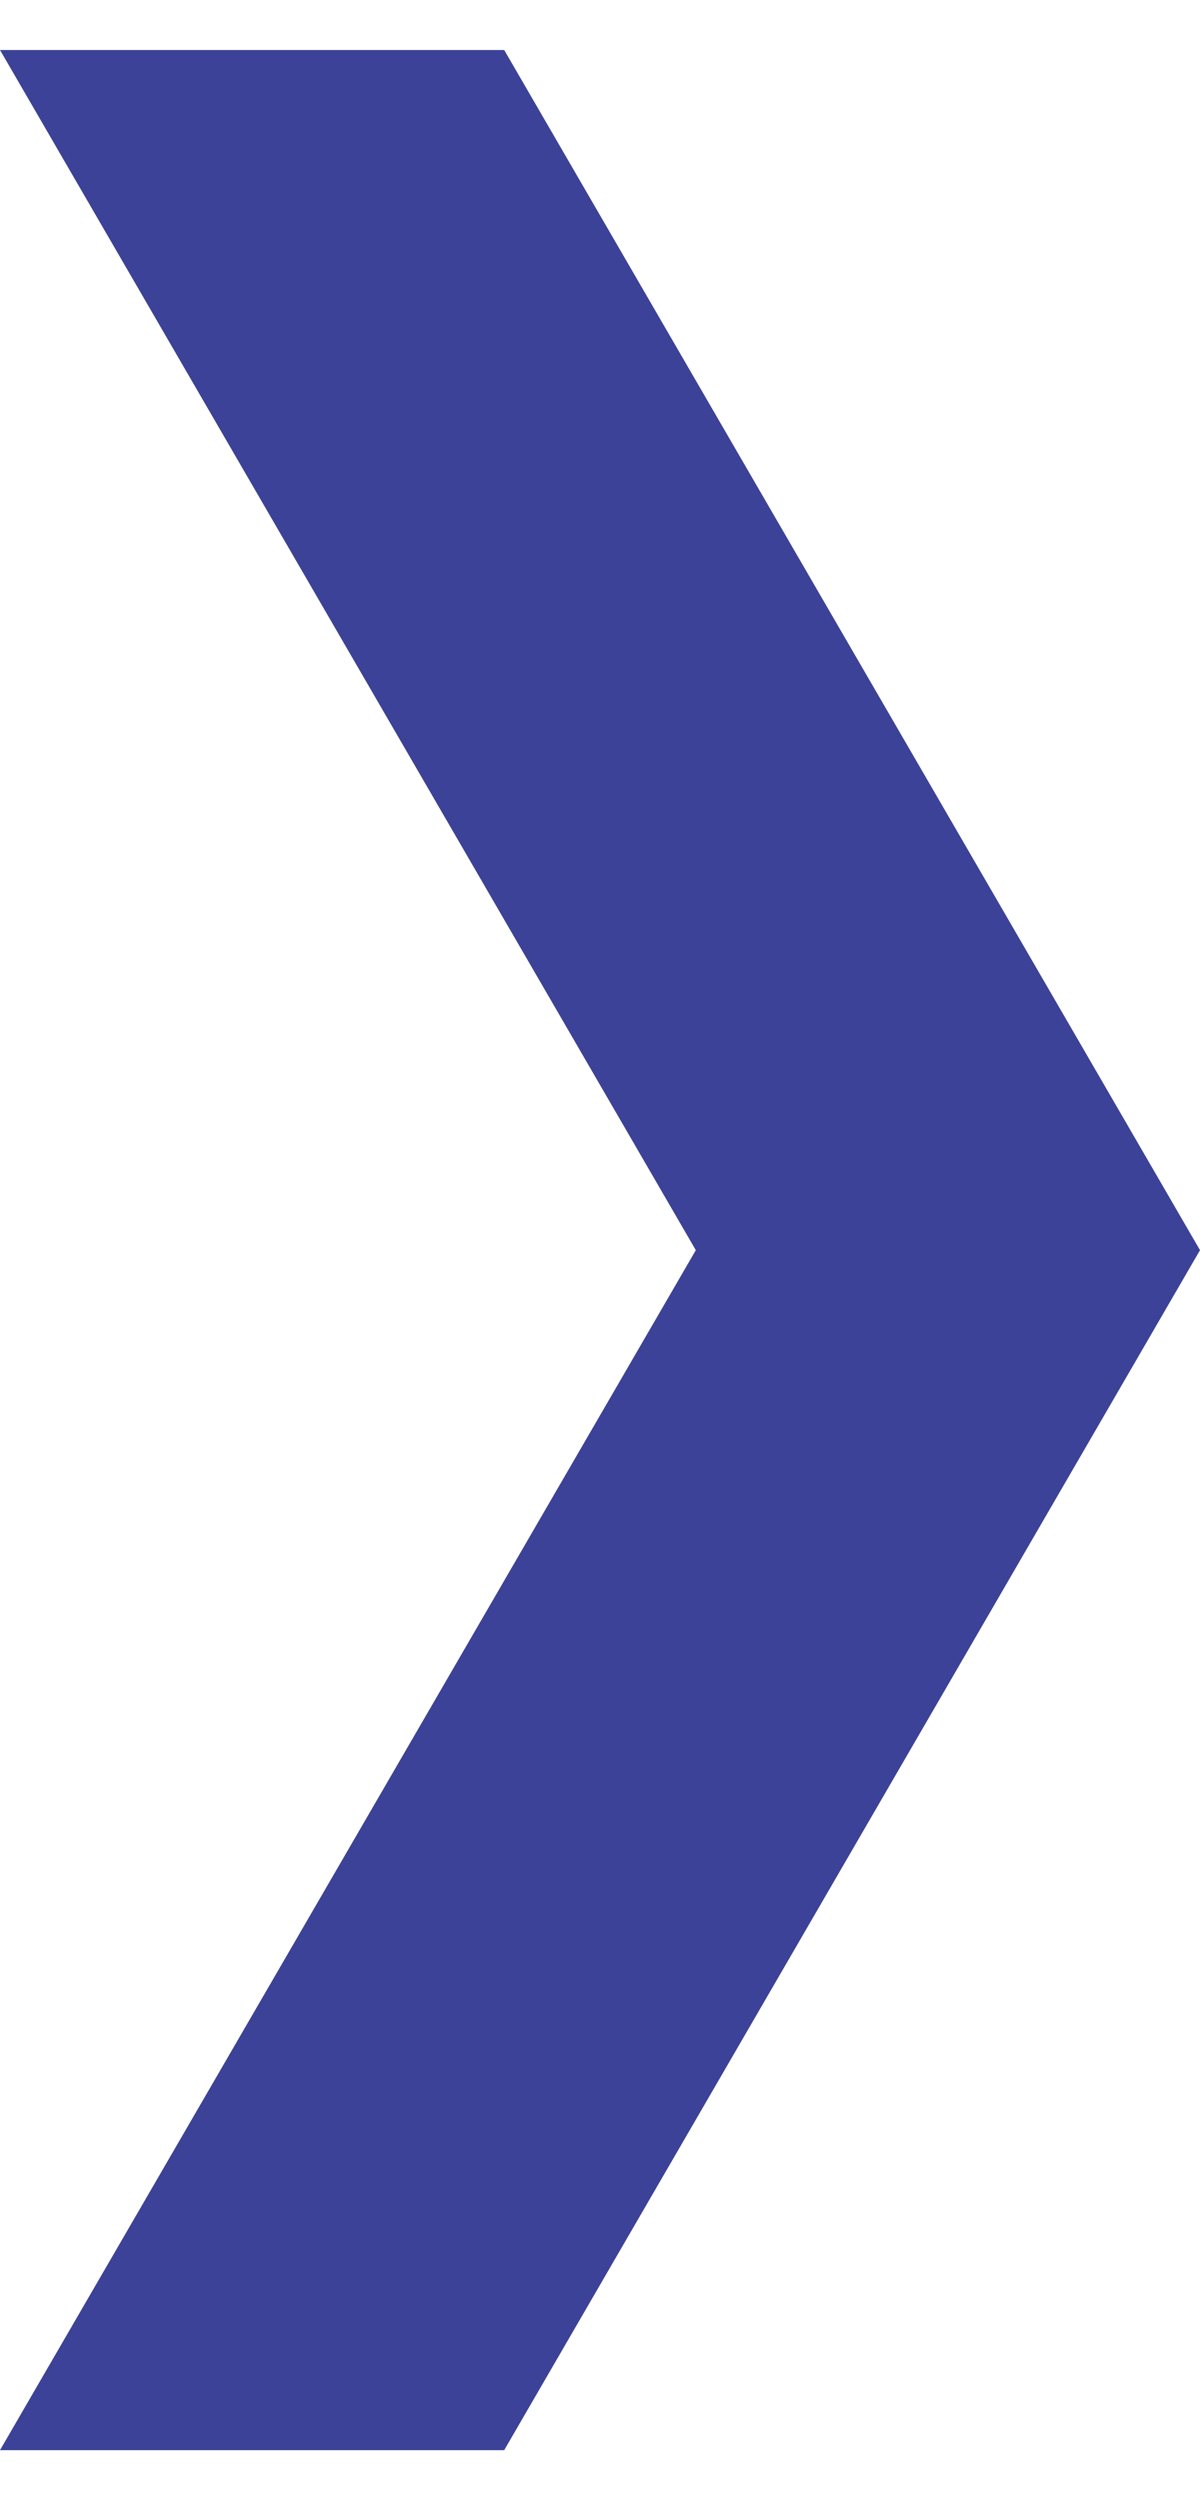 <svg width="12" height="25" viewBox="0 0 12 25" fill="none" xmlns="http://www.w3.org/2000/svg">
<path id="Vector" d="M5.042 24.5L4.19629e-06 24.5L6.958 12.501L0 0.5L5.042 0.5L12 12.501L5.042 24.5Z" fill="#3B4297"/>
</svg>

